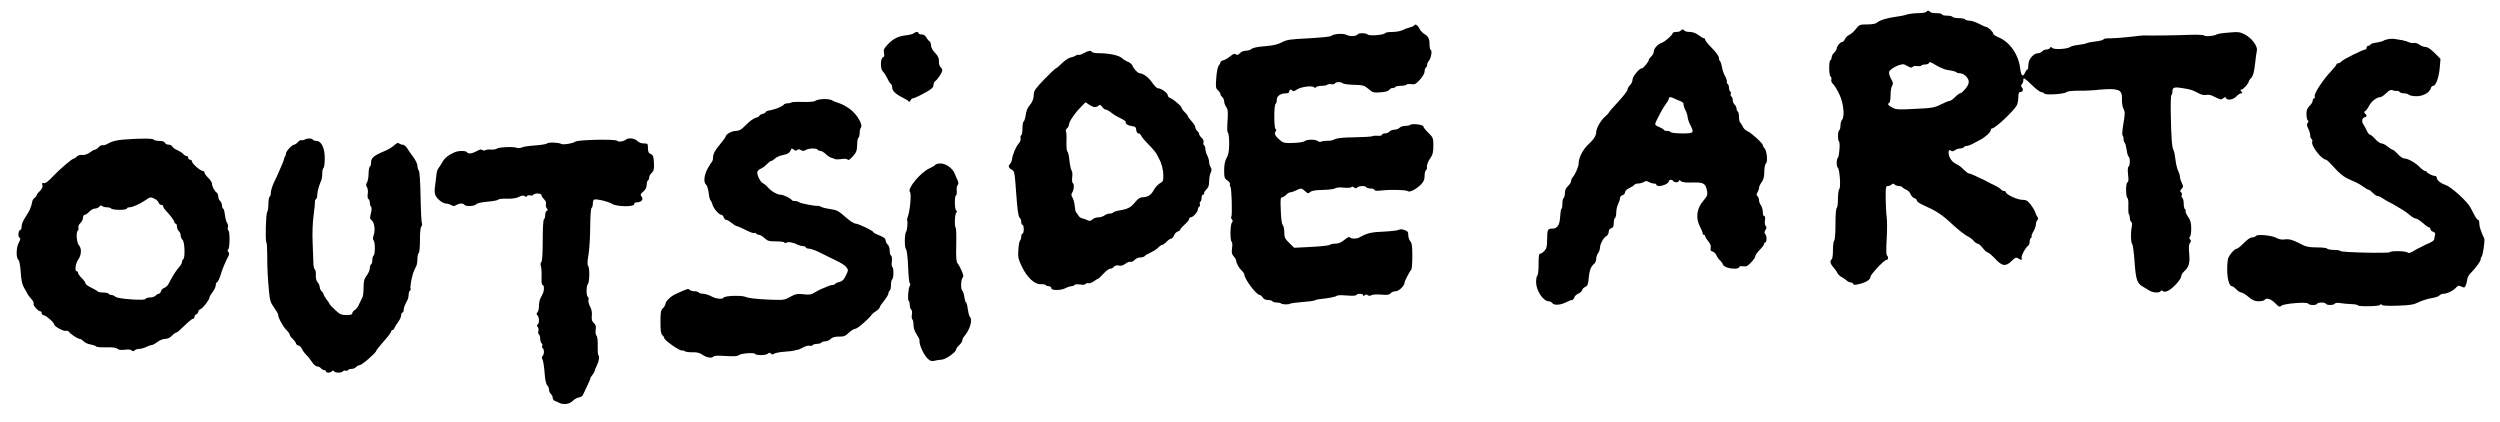 <?xml version="1.0" encoding="UTF-8"?> <svg xmlns="http://www.w3.org/2000/svg" width="2661" height="449" viewBox="0 0 2661 449" fill="none"><path d="M2050.33 12.666C2049.93 13.333 2046.07 14 2041.93 14C2037.8 14 2032.2 14.666 2029.67 15.466C2027.13 16.4 2021.4 17.466 2017 18C2008.47 19.066 1999.93 21.866 1997.4 24.4C1996.47 25.333 1992.07 26 1987.53 26C1979.53 26 1979 26.266 1975.53 30.666C1973.67 33.2 1970.47 36.133 1968.47 37.066C1966.6 37.866 1964.47 40 1963.67 41.733C1963 43.333 1961.67 44.666 1960.87 44.666C1958.87 44.666 1955 49.2 1955 51.6C1955 52.666 1953.8 54.666 1952.33 56C1950.87 57.333 1949.67 59.466 1949.67 60.8C1949.67 62.133 1949.13 63.6 1948.33 64C1946.47 65.066 1946.6 80.266 1948.47 81.466C1949.27 81.866 1949.67 83.333 1949.27 84.8C1948.87 86.133 1949.67 88.133 1951.13 89.466C1952.47 90.666 1955.53 95.466 1957.67 100.133C1962.33 109.466 1963.8 124.4 1960.6 127.6C1959.8 128.4 1959 131.2 1959 133.466C1959 135.866 1958.47 138.266 1957.67 138.666C1956.07 139.6 1955.93 149.6 1957.4 150.533C1958.87 151.333 1957.8 166.266 1956.2 168C1954.6 169.6 1954.6 177.6 1956.2 178.533C1958.07 179.733 1959.53 199.333 1957.8 201.066C1957 201.866 1956.33 206.533 1956.33 211.466C1956.33 216.4 1955.8 220.933 1955 221.333C1954.2 221.866 1953.67 229.066 1953.67 238.666C1953.67 248.266 1953.13 255.466 1952.33 256C1951.67 256.4 1951 260.933 1951 266C1951 271.066 1950.47 275.6 1949.67 276C1947.53 277.333 1948.2 280.933 1951.13 284.133C1952.73 285.866 1954.73 288.533 1955.53 290.266C1956.33 291.866 1958.33 294 1960.07 294.8C1961.67 295.6 1964.07 297.2 1965.4 298.4C1966.73 299.733 1968.87 300.666 1969.93 300.666C1971.13 300.666 1972.33 301.333 1972.6 302.266C1973 303.466 1974.73 303.333 1979.8 302.133C1986.6 300.4 1991 297.466 1991 294.533C1991 292.133 2005.53 276.666 2007.8 276.666C2009.93 276.666 2010.33 273.866 2008.47 271.866C2007.67 271.2 2007.53 264.266 2008.2 254.266C2008.73 245.333 2008.73 234.8 2008.2 230.933C2007.67 227.2 2007.13 218.133 2007.13 210.933C2007 199.333 2007.27 198 2009.4 198C2010.73 198 2012.47 197.333 2013.4 196.4C2014.6 195.2 2015.4 195.2 2016.6 196.4C2017.53 197.333 2019.53 198 2021.13 198C2022.87 198 2024.6 198.666 2025 199.466C2025.53 200.133 2027.4 201.333 2029.13 202C2030.87 202.666 2033 204.8 2033.67 206.8C2034.47 208.666 2036.2 210.533 2037.67 210.933C2039.13 211.333 2040.33 212.533 2040.33 213.466C2040.33 214.533 2043.13 216.533 2046.73 218.133C2061.13 224.533 2066.87 228.266 2077.53 238.266C2083.8 244.133 2091 249.733 2093.53 251.066C2096.2 252.266 2099.4 254.666 2100.73 256.266C2102.07 258 2104.07 259.333 2105 259.333C2106.07 259.333 2108.47 261.466 2110.47 264C2112.33 266.533 2114.73 268.666 2115.67 268.666C2116.6 268.666 2120.07 271.6 2123.53 275.333C2131.13 283.466 2134.87 284 2141.27 277.733C2145.13 274 2146.07 273.6 2148.33 275.066C2151.8 277.2 2152.73 277.066 2151.8 274.666C2151 272.666 2156.2 263.066 2159 261.333C2159.67 260.933 2160.33 259.066 2160.33 257.333C2160.33 255.6 2161 253.733 2161.67 253.333C2162.47 252.8 2162.73 252 2162.47 251.466C2162.07 250.933 2163 248.533 2164.47 246.266C2165.8 243.866 2167 240.533 2167 238.933C2167 237.2 2167.67 235.2 2168.6 234.266C2169.67 233.2 2169.67 232.266 2168.73 231.066C2167.93 230.133 2166.87 227.866 2166.33 226C2165.8 224.133 2163.53 220.4 2161.4 217.6C2158.07 213.466 2156.6 212.666 2152.33 212.666C2147.27 212.666 2135 206.933 2135 204.533C2135 203.866 2134.2 203.333 2133.13 203.333C2132.2 203.333 2130.6 202.533 2129.8 201.6C2129 200.533 2125.53 198.4 2122.07 196.8C2118.47 195.066 2114.73 193.2 2113.67 192.533C2112.6 191.866 2110.73 190.933 2109.67 190.533C2108.6 190.133 2105.4 188.666 2102.6 187.2C2099.67 185.866 2096.73 184.666 2095.8 184.666C2094.87 184.666 2092.47 182.8 2090.2 180.533C2088.07 178.266 2084.47 175.466 2082.07 174.533C2079.53 173.466 2076.87 170.8 2075.53 168C2073.13 162.933 2073.8 158 2076.73 160.4C2077.8 161.333 2079.13 161.2 2080.87 159.866C2082.33 158.8 2084.87 158 2086.47 158C2088.2 158 2089.93 157.333 2090.33 156.666C2090.73 155.866 2092.2 155.333 2093.4 155.333C2094.6 155.333 2097.13 154.4 2099 153.466C2100.87 152.4 2104.47 150.533 2107 149.2C2112.73 146.4 2119 140.8 2119 138.4C2119 137.466 2119.67 136.666 2120.47 136.666C2123.67 136.666 2143.13 118.4 2146.6 112.266C2147.53 110.666 2148.2 106.8 2148.33 103.6C2148.33 99.6 2148.87 98 2150.2 98C2153.13 98 2154.07 95.466 2152.2 93.2C2151 91.733 2151 90.8 2152.07 89.733C2153 88.8 2153.67 86.666 2153.67 85.066C2153.67 82.266 2154.6 82.8 2162.07 89.866C2166.6 94.4 2171.4 98 2172.6 98C2173.8 98 2175.27 98.666 2175.8 99.466C2177 101.466 2197 100.266 2199.67 98C2200.73 97.066 2206.2 96.533 2213.27 96.533C2219.67 96.666 2229.27 96.133 2234.33 95.466C2239.53 94.933 2246.6 94.666 2250.07 95.066C2257.4 95.866 2259 98 2258.6 107.2C2258.6 110.133 2259.27 114 2260.33 116C2261.93 118.933 2261.93 121.066 2260.2 131.466C2259 138 2258.6 143.733 2259.27 144.133C2259.8 144.533 2260.33 146.266 2260.33 148C2260.33 149.733 2260.87 151.466 2261.53 151.866C2262.07 152.266 2263 155.6 2263.53 159.2C2264.07 162.933 2265 166.266 2265.67 166.666C2267.4 167.733 2267.4 176.266 2265.67 177.333C2264.73 177.866 2264.6 181.066 2265.13 186.133C2265.8 191.6 2265.53 194 2264.47 194C2262.6 194 2262.47 209.466 2264.47 210.8C2265.27 211.333 2265.67 214.8 2265.4 219.333C2265.27 223.6 2265.4 227.6 2266.07 228.133C2266.6 228.666 2267 230.533 2267 232.133C2267 233.866 2267.67 235.6 2268.47 236.133C2269.4 236.666 2269.53 238.8 2269 241.866C2267.67 248.8 2268.07 258 2269.53 259.866C2270.33 260.8 2271.4 269.466 2272.07 279.2C2273.4 297.733 2274.73 301.733 2281 305.2C2282.47 306 2285.27 307.733 2287.27 308.933C2291.13 311.6 2298.33 312.133 2299.67 310C2300.33 308.933 2301.13 308.933 2302.2 309.866C2303.4 310.933 2305.13 310.8 2307.93 309.333C2313 306.8 2321.67 297.2 2321.67 294.133C2321.67 292.8 2322.87 290.666 2324.47 289.2C2329.8 284.4 2331.13 280.133 2330.2 270.133C2329.53 263.333 2329.8 260.133 2331 258.666C2332.33 257.2 2332.33 256.266 2331.13 254.8C2330.07 253.466 2329.93 252.666 2331 252C2331.67 251.6 2332.33 247.733 2332.33 243.466C2332.33 237.333 2331.67 234.666 2329 230.8C2327.13 228 2325.93 225.333 2326.33 224.666C2326.73 224 2326.47 223.2 2325.67 222.666C2325 222.266 2324.33 219.466 2324.33 216.666C2324.33 213.866 2323.67 211.066 2322.87 210.666C2322.07 210.133 2321.8 208.8 2322.33 207.6C2322.73 206.533 2322.33 205.066 2321.4 204.533C2320.2 203.733 2320.33 202.933 2322.07 201.066C2324.07 198.8 2324.07 198.133 2322.33 194.8C2321.27 192.666 2320.33 189.733 2320.33 188.133C2320.33 186.666 2319.4 183.733 2318.33 181.6C2317.27 179.6 2316.07 174.266 2315.53 169.6C2315 165.066 2314.07 160.666 2313.53 159.866C2311.93 157.866 2311 146.666 2310.6 122.266C2310.33 111.066 2310.6 101.6 2311.27 101.2C2311.8 100.8 2312.33 99.066 2312.33 97.2C2312.33 92.8 2314.47 92.266 2324.33 94C2332.6 95.466 2333.53 95.733 2341.13 99.733C2343.4 100.933 2346.6 101.466 2348.2 101.066C2349.8 100.666 2352.47 100.933 2354.07 101.6C2355.67 102.4 2358.6 103.733 2360.6 104.666C2363.67 106.133 2364.6 106.133 2366.47 104.533C2368.2 103.066 2368.87 103.066 2369.27 104.266C2370.33 107.2 2377 106.266 2380.33 102.666C2382.07 100.8 2384.33 99.333 2385.4 99.333C2387 99.333 2387 98.933 2385.67 97.333C2384.33 95.733 2384.33 95.333 2385.93 95.333C2387.67 95.333 2393.67 88.533 2393.67 86.533C2393.67 86 2394.87 84.266 2396.33 82.666C2398.2 80.666 2399.27 76.8 2400.2 68.533C2400.87 62.266 2401.8 55.733 2402.2 53.866C2403.27 49.333 2397 40.8 2389.67 36.8C2384.2 34 2382.6 33.733 2372.33 34.666C2366.2 35.066 2360.47 36 2359.67 36.533C2357.53 38.266 2347.4 39.2 2345.93 37.733C2345.27 37.066 2338.73 36.8 2330.87 37.066C2319.4 37.6 2289.4 38 2281.67 37.733C2280.6 37.733 2273.67 38.4 2266.33 39.333C2259 40.133 2249.8 40.8 2246.07 40.8C2242.2 40.666 2239 41.2 2239 41.866C2239 42.533 2235.53 43.466 2231.4 44C2227.13 44.4 2222.47 45.333 2221 46C2219.53 46.666 2215.4 47.466 2211.8 47.866C2208.2 48.266 2204.6 49.2 2203.8 49.866C2201 52.133 2187.13 53.066 2184.73 51.2C2183 49.733 2182.47 49.733 2182.07 50.933C2181.67 51.866 2180.07 52.666 2178.33 52.666C2176.73 52.666 2174.6 53.6 2173.67 54.666C2172.73 55.733 2170.73 56.666 2169.27 56.666C2164.47 56.666 2159 63.2 2159 68.933C2159 71.733 2158.6 74 2157.93 74C2157.4 74 2156.33 75.333 2155.67 76.933C2153.13 82.533 2151.27 81.066 2150.33 73.066C2148.6 58.266 2139.4 44.8 2127.53 39.866C2124.33 38.533 2121.67 36.8 2121.67 36C2121.67 34.133 2116.07 28.666 2114.07 28.666C2113.4 28.666 2109.93 27.2 2106.47 25.333C2103 23.466 2098.47 22 2096.33 22C2094.2 22 2092.07 21.333 2091.67 20.666C2091.27 19.866 2088.2 19.333 2085 19.333C2081.8 19.333 2078.73 18.666 2078.33 18C2077.93 17.2 2075.13 16.666 2072.2 16.666C2069.4 16.666 2067 16 2067 15.333C2067 14.533 2064.33 14 2061.13 14C2057.8 14 2054.73 13.333 2054.33 12.666C2053.93 11.866 2053 11.333 2052.33 11.333C2051.67 11.333 2050.73 11.866 2050.33 12.666ZM2061.4 69.866C2065 71.866 2069.93 74 2072.47 74.4C2079.27 75.466 2081.53 76 2082.47 77.066C2083 77.6 2084.73 78 2086.2 78C2089.93 78.133 2094.47 81.866 2095.4 85.866C2095.93 88.266 2095.13 90.533 2092.2 94.266C2089.93 97.066 2087.4 99.333 2086.47 99.333C2085.53 99.333 2083.13 101.066 2081 103.333C2078.87 105.466 2076.33 107.333 2075.4 107.333C2074.33 107.333 2070.07 109.066 2065.8 111.2C2058.87 114.666 2056.33 115.066 2038.47 115.866C2020.73 116.8 2018.2 116.666 2014.2 114.533C2009.53 112 2008.73 110.8 2011 109.333C2011.8 108.933 2012.33 105.2 2012.33 101.2C2012.33 97.2 2013 92.8 2013.93 91.333C2015.27 89.2 2015.13 87.866 2012.73 83.733C2011.13 80.8 2010.33 77.733 2010.87 76.266C2012.2 72.666 2023.93 67.2 2027.13 68.666C2028.47 69.466 2030.87 70.533 2032.33 71.333C2034.07 72.133 2035.13 72.133 2035.8 71.2C2036.2 70.4 2038.47 70 2040.6 70.266C2042.73 70.666 2044.73 70.4 2045.13 69.733C2045.53 69.2 2047.27 68.666 2049 68.666C2050.73 68.666 2052.6 68 2053 67.333C2054.07 65.466 2054.07 65.466 2061.4 69.866Z" fill="black"></path><path d="M1505.13 27.199C1504.6 27.866 1502.47 28.799 1500.2 29.333C1497.93 29.866 1494.6 31.066 1492.6 32.133C1490.6 33.199 1485.93 33.999 1482.07 33.999C1478.33 33.999 1474.87 34.533 1474.47 35.199C1473.27 37.199 1457.67 38.533 1455.93 36.799C1454.2 35.066 1446.2 34.799 1445.13 36.533C1443.8 38.666 1437 39.066 1433.4 37.199C1429.53 35.199 1419.8 35.866 1416.6 38.399C1415.67 39.066 1404.87 40.133 1392.6 40.799C1372.87 41.733 1369.67 42.266 1364.33 45.066C1359.93 47.333 1355.13 48.533 1346.47 49.199C1338.87 49.733 1333.67 50.799 1332.33 51.999C1331.13 53.066 1328.33 53.999 1326.07 53.999C1323.8 53.999 1321 55.066 1319.67 56.666C1317.8 58.666 1316.87 58.933 1315.53 57.866C1314.2 56.799 1312.73 57.199 1309.53 59.866C1307.27 61.733 1304.07 63.733 1302.2 64.133C1300.47 64.533 1299 65.599 1299 66.399C1299 67.199 1298.2 68.799 1297.13 69.866C1296.2 71.066 1295 76.666 1294.6 82.799C1293.8 92.533 1294.07 93.999 1296.33 95.999C1297.8 97.333 1299 99.199 1299 99.999C1299 100.933 1299.93 102.399 1301 103.333C1302.07 104.266 1303 106.266 1303 107.866C1303 109.466 1303.93 112.133 1305.13 113.866C1307 116.399 1307.27 119.066 1306.6 128.799C1306.07 135.999 1306.2 140.799 1307 141.333C1307.8 141.733 1308.33 146.933 1308.33 152.666C1308.33 160.799 1307.67 164.399 1305.67 167.999C1303.8 171.333 1303 175.199 1303 181.333C1303 189.066 1303.4 190.133 1306.47 192.133C1308.33 193.333 1309.53 195.066 1309.13 195.999C1308.87 196.933 1309 198.133 1309.67 198.799C1311 200.266 1311.8 229.599 1310.6 230.799C1310.07 231.333 1310.33 232.533 1311.27 233.599C1312.33 234.933 1312.33 235.866 1311.27 236.933C1309.4 238.799 1309.13 256.133 1311 257.333C1311.67 257.733 1311.93 260.666 1311.4 264.133C1310.73 268.799 1311.13 270.666 1313.13 272.799C1314.47 274.266 1315.67 276.266 1315.67 277.066C1315.93 280.133 1318.73 285.333 1321.53 287.866C1323 289.333 1324.33 290.933 1324.33 291.733C1324.33 296.666 1337.13 313.999 1341 313.999C1341.67 313.999 1343.13 315.199 1344.07 316.666C1345.13 318.399 1347.13 319.333 1349.53 319.333C1351.8 319.333 1353.93 319.866 1354.33 320.666C1354.73 321.333 1356.87 321.999 1358.87 321.999C1360.87 321.999 1363 322.399 1363.4 322.933C1364.73 324.133 1371.4 324.399 1373 323.333C1373.8 322.799 1379.67 321.999 1386.2 321.466C1392.6 321.066 1398.6 320.266 1399.4 319.733C1400.2 319.199 1402.07 318.666 1403.53 318.533C1413.8 317.466 1421.27 316.133 1422.73 314.933C1423.67 314.133 1428.07 313.999 1433.67 314.533C1439.27 315.066 1443.13 314.799 1443.67 313.999C1444.87 312.133 1451 312.399 1451 314.266C1451 315.466 1451.4 315.466 1452.6 314.266C1453.67 313.199 1454.6 313.199 1455.8 314.133C1457 315.066 1458.33 315.066 1459.93 314.133C1461.27 313.466 1466.07 313.199 1470.47 313.599C1476.73 314.133 1478.73 313.866 1480.2 312.133C1481.13 310.933 1483.67 309.999 1485.53 309.999C1489 309.999 1495 304.133 1495 300.799C1495 299.199 1500.73 288.266 1502.07 287.199C1502.73 286.666 1503.27 280.266 1503.27 272.799C1503.27 262.133 1502.87 258.666 1501.13 256.799C1499.93 255.466 1499 252.666 1499 250.399C1499 246.933 1498.33 245.999 1494.87 244.799C1492.2 243.866 1490.07 243.866 1489.13 244.533C1488.33 245.199 1481 246.133 1473 246.533C1459.27 247.066 1455.53 247.999 1446.73 252.799C1443.67 254.399 1438.6 254.399 1436.87 252.666C1435.93 251.733 1433.93 252.666 1431 255.333C1427.8 257.999 1424.87 259.199 1421.67 259.333C1419 259.333 1416.33 259.866 1415.67 260.533C1414.87 261.333 1406.07 262.266 1395.93 262.799L1377.53 263.733L1372.2 258.533C1367.67 254.133 1367 252.666 1367 247.333C1367 243.999 1366.2 240.399 1365.4 239.599C1364.33 238.533 1363.53 232.533 1363.27 223.999C1362.73 212.399 1363 209.999 1364.6 209.999C1365.67 209.999 1367.67 208.799 1369 207.333C1370.33 205.866 1372.33 204.666 1373.53 204.666C1374.73 204.666 1377.4 203.733 1379.53 202.666C1384.47 199.999 1385.53 200.133 1389.27 203.599C1392.07 206.133 1392.47 206.266 1394.6 204.399C1396.33 202.933 1400.33 202.266 1408.33 202.133C1414.47 201.999 1420.33 201.199 1421.27 200.399C1422.33 199.599 1425.93 199.199 1430.33 199.733C1434.47 200.133 1437.93 199.866 1438.47 199.199C1439 198.399 1439.93 198.533 1441.13 199.466C1442.6 200.666 1443.53 200.666 1444.6 199.599C1446.6 197.599 1453.27 197.466 1454.33 199.333C1454.73 199.999 1456.87 200.666 1459.13 200.666C1461.27 200.666 1463 201.333 1463 202.133C1463 203.066 1465.27 203.333 1470.07 202.799C1480.07 201.599 1496.73 201.999 1498.47 203.466C1500.33 205.066 1507.13 201.599 1512.33 196.533C1515.4 193.333 1516.33 191.199 1516.33 187.333C1516.33 184.533 1517 181.733 1517.67 181.333C1518.47 180.799 1519 179.466 1518.87 178.266C1518.47 175.466 1519.93 171.733 1523.27 167.066C1525 164.533 1525.67 161.199 1525.67 155.066C1525.67 146.933 1525.4 146.399 1520.33 141.333C1517.4 138.533 1515 135.466 1515 134.533C1515 132.666 1503 131.199 1501 132.933C1500.33 133.466 1497.93 133.999 1495.53 133.999C1493.27 133.999 1490.6 134.933 1489.67 135.999C1488.73 137.066 1486.33 137.999 1484.33 137.999C1482.33 137.999 1479.93 138.933 1479 139.999C1478.07 141.066 1475.93 141.999 1474.2 141.999C1472.47 141.999 1471 142.666 1471 143.466C1471 144.266 1469.13 144.666 1466.6 144.533C1464.2 144.266 1461.67 144.533 1460.87 144.933C1460.07 145.466 1451.53 145.999 1441.93 146.133C1429.8 146.266 1423.13 146.933 1420.73 148.266C1418.73 149.333 1415.27 149.999 1413 149.866C1410.87 149.733 1407.93 150.133 1406.6 150.666C1405.13 151.199 1403.53 151.066 1402.6 150.133C1400.6 148.133 1390.6 148.266 1388.6 150.266C1387.8 151.066 1382.47 151.999 1376.87 152.133C1368.33 152.533 1366.07 152.133 1363.27 149.866C1357.8 145.599 1355.8 142.133 1357.67 139.999C1358.6 138.799 1358.73 137.999 1357.67 137.333C1355.93 136.266 1355.93 111.733 1357.67 110.666C1358.47 110.266 1359 108.133 1359 106.133C1359 102.133 1363.13 99.333 1369 99.333C1371.13 99.333 1372.33 98.533 1372.33 97.333C1372.33 95.066 1374.47 94.666 1375.67 96.666C1376.2 97.466 1377.93 97.066 1380.07 95.466C1384.2 92.533 1396.2 90.799 1398.47 92.799C1399.53 93.733 1400.33 93.599 1401 92.666C1401.4 91.999 1404.2 91.333 1407 91.333C1409.8 91.333 1412.47 90.799 1412.87 90.133C1413.27 89.599 1415 89.333 1416.87 89.599C1418.6 89.999 1420.47 89.599 1420.87 88.799C1422.07 86.933 1427.4 86.933 1429.13 88.666C1429.8 89.333 1435.27 90.133 1441 90.266C1450.73 90.533 1452.07 90.799 1456.6 94.666C1461.13 98.533 1462.2 98.799 1469.27 98.266C1474.47 97.999 1477.53 97.066 1478.73 95.599C1479.67 94.399 1481.27 93.466 1482.33 93.733C1483.27 93.866 1484.47 93.466 1485 92.666C1485.4 91.999 1488.2 91.333 1491 91.333C1493.8 91.333 1496.47 90.799 1497 90.133C1497.4 89.466 1499.67 89.199 1502.07 89.599C1505.93 90.133 1507 89.599 1511.4 84.799C1514.2 81.599 1516.33 77.999 1516.33 76.133C1516.33 74.266 1517 72.399 1517.67 71.999C1518.47 71.599 1519 70.266 1519 69.066C1519 67.866 1519.8 65.866 1520.87 64.799C1523.13 61.999 1524.6 54.266 1523 53.333C1522.2 52.933 1521.67 50.533 1521.67 48.266C1521.67 41.466 1520.47 38.799 1516.47 36.399C1514.33 35.199 1511.8 32.666 1510.87 30.533C1508.87 26.533 1506.33 25.066 1505.13 27.199Z" fill="black"></path><path d="M1789 32.666C1788.6 33.333 1786.47 34 1784.2 34C1782.07 34 1780.33 34.666 1780.33 35.333C1780.33 37.2 1772.2 44.4 1769 45.467C1764.73 46.8 1760.33 51.6 1760.33 54.666C1760.33 56.267 1759.13 58.666 1757.67 60C1756.2 61.333 1755 62.933 1755 63.6C1755 65.6 1749.27 72.666 1747.67 72.666C1744.87 72.666 1737.67 81.466 1737.67 84.8C1737.67 86.666 1736.47 89.333 1735 90.666C1733.53 92 1732.33 94.133 1732.33 95.466C1732.33 96.666 1727.8 102.533 1722.33 108.4C1716.87 114.267 1712.33 119.467 1712.33 120C1712.33 120.4 1710.6 122.267 1708.47 124.133C1704.07 127.733 1699 136.667 1699 140.667C1699 144.4 1696.47 148.267 1690.73 153.6C1684.87 159.067 1680.33 167.867 1680.33 173.733C1680.33 177.467 1676.6 186 1673.53 189.2C1672.87 190 1672.33 191.467 1672.33 192.667C1672.33 193.867 1670.87 196.267 1669 198C1666.73 200.133 1665.67 202.533 1665.67 205.467C1665.67 207.867 1665.13 210.267 1664.33 210.667C1663.67 211.067 1663 213.867 1663 216.667C1663 219.467 1662.6 222.133 1661.93 222.4C1661.4 222.8 1660.87 226.533 1660.6 230.933C1660.07 239.733 1657.67 243.333 1652.2 243.333C1647.27 243.333 1646.87 244.4 1646.73 255.067C1646.73 262.267 1646.2 264.533 1643.93 266.933C1642.47 268.667 1640.47 270 1639.4 270C1638.07 270 1637.67 272.8 1637.67 281.2C1637.67 287.467 1637.13 292.933 1636.33 293.333C1635.67 293.733 1635 296.933 1635 300.267C1635 309.2 1642.47 320.533 1648.47 320.667C1649.67 320.667 1651.53 321.6 1652.47 322.8C1654.47 325.333 1661.53 324.667 1667.8 321.333C1669.93 320.267 1672.33 319.333 1673.27 319.333C1674.07 319.333 1675.27 318.133 1675.67 316.533C1676.2 315.067 1678.07 313.333 1679.93 312.533C1681.8 311.867 1683.53 310.267 1683.93 308.933C1684.2 307.6 1685.8 306 1687.4 305.333C1689.8 304.267 1690.47 302.533 1691 296C1691.8 287.733 1693.27 283.733 1696.87 280.667C1698.07 279.733 1699 277.467 1699 275.467C1699 273.6 1699.93 270.8 1701 269.467C1702.07 268 1703 265.467 1703 264C1703 259.867 1706.73 252.933 1709.8 251.333C1711.13 250.533 1712.33 248.533 1712.33 246.8C1712.33 244.8 1713.27 243.333 1715 242.933C1717 242.4 1717.67 241.067 1717.67 237.6C1717.67 234.933 1718.33 232.4 1719 232C1719.8 231.6 1720.33 228.933 1720.33 226.133C1720.33 223.333 1721.27 219.2 1722.33 217.2C1723.4 215.067 1724.33 212.267 1724.33 210.933C1724.33 209.467 1725.53 208.133 1727 207.733C1728.47 207.333 1729.67 206 1729.67 204.667C1729.67 203.333 1731.53 201.333 1734.33 200.133C1736.87 198.933 1739.27 197.333 1739.67 196.667C1740.07 195.867 1741.93 195.333 1743.8 195.333C1745.53 195.333 1748.2 194.533 1749.67 193.733C1751.8 192.4 1752.87 192.4 1755 193.733C1756.47 194.533 1758.87 195.333 1760.33 195.333C1761.8 195.333 1763 195.867 1763 196.667C1763 197.333 1764.33 198 1766.07 198C1770.2 198 1776.33 195.067 1776.33 192.933C1776.33 191.067 1779.8 190.8 1781 192.667C1782.07 194.533 1787 194.4 1787 192.533C1787 191.467 1787.67 191.6 1789.13 192.8C1790.6 194 1794.6 194.533 1801.53 194.267C1813.27 193.867 1815.53 195.2 1817 203.333C1817.67 207.333 1817.27 208.667 1813 213.733C1806.07 221.733 1804.73 231.733 1809.13 240.533C1810.87 243.867 1812.33 247.467 1812.33 248.267C1812.33 249.2 1813 250 1813.67 250C1814.47 250 1815 250.667 1815 251.467C1815 252.267 1816.47 254.667 1818.33 256.933C1820.6 259.6 1821.4 261.867 1820.87 263.867C1820.33 266.267 1820.73 267.2 1822.87 267.733C1824.33 268.133 1826.2 269.867 1826.87 271.6C1827.53 273.2 1829.27 275.867 1830.87 277.2C1832.33 278.667 1833.67 280.4 1833.67 281.2C1833.67 282 1835.27 283.467 1837.27 284.267C1841.67 286.4 1851 286.533 1851 284.533C1851 283.733 1852.33 283.2 1854.07 283.333C1855.67 283.467 1857.67 283.6 1858.47 283.467C1860.87 283.2 1868.33 275.067 1868.33 272.8C1868.33 271.6 1870.47 268.533 1873 266C1875.53 263.467 1877.67 260.667 1877.67 259.733C1877.67 258.8 1878.33 258 1879 258C1880.73 258 1880.73 250.933 1878.87 249.067C1877.8 248 1877.93 246.8 1879.13 244.8C1880.47 242.8 1880.6 241.733 1879.4 240.533C1878.6 239.733 1878.2 237.067 1878.6 234.533C1879.13 231.6 1878.87 230 1877.8 230C1877 230 1876.33 228 1876.33 225.6C1876.33 223.2 1875.4 220 1874.33 218.533C1873.27 217.2 1872.33 214.8 1872.33 213.333C1872.33 211.733 1871.53 209.733 1870.73 208.933C1869.4 207.6 1869.4 206.667 1870.73 204.667C1871.53 203.2 1872.33 201.067 1872.33 199.867C1872.33 198.667 1873.53 196 1875.13 193.867C1877.13 191.067 1877.93 187.867 1877.93 182.667C1877.93 178.533 1878.73 174.8 1879.67 174C1881.8 172.267 1880.73 160.8 1878.2 157.867C1877.13 156.8 1876.33 155.2 1876.33 154.533C1876.33 152.533 1864.07 141.333 1859.93 139.6C1857.93 138.8 1855.67 136.533 1855 134.8C1854.33 133.067 1853.13 131.2 1852.47 130.667C1851.67 130.267 1851 127.467 1851 124.667C1851 121.867 1850.47 119.067 1849.67 118.667C1849 118.267 1848.33 116.8 1848.33 115.467C1848.33 114.133 1847.4 112.267 1846.33 111.333C1845.27 110.4 1844.33 108.267 1844.33 106.533C1844.33 104.933 1843.67 103.067 1842.87 102.667C1842.07 102.133 1841.8 100.933 1842.2 99.867C1842.6 98.933 1842.33 97.733 1841.67 97.333C1840.87 96.8 1840.33 95.067 1840.33 93.333C1840.33 91.6 1839.67 89.733 1838.87 89.333C1838.2 88.8 1837.8 87.733 1838.07 86.933C1838.33 86 1837.53 83.333 1836.07 80.933C1834.73 78.533 1833.27 74.266 1832.87 71.333C1832.33 68.4 1831.4 65.6 1830.87 65.2C1830.2 64.8 1829.67 63.2 1829.67 61.6C1829.53 59.867 1826.6 55.6 1822.33 51.333C1818.33 47.333 1815 43.2 1815 42.267C1815 41.467 1814.33 40.666 1813.53 40.666C1812.73 40.666 1810.2 39.2 1807.8 37.333C1805 35.2 1801.67 34 1798.6 34C1795.93 34 1793.4 33.333 1793 32.666C1792.6 31.866 1791.67 31.333 1791 31.333C1790.33 31.333 1789.4 31.866 1789 32.666ZM1781.4 104.533C1782.6 105.2 1785.67 106.533 1788.07 107.467C1790.47 108.267 1792.2 109.733 1791.93 110.533C1791.67 111.333 1792.47 114.267 1793.8 116.933C1795.27 119.733 1796.33 123.2 1796.33 124.667C1796.33 126.133 1797.53 129.733 1799 132.667C1803.53 141.6 1803.13 142 1790.47 142C1784.2 142 1778.73 141.333 1778.33 140.667C1777.93 139.867 1776.07 139.333 1774.2 139.333C1772.47 139.333 1771 138.8 1771 138.267C1771 137.6 1768.87 136.4 1766.33 135.333C1761.4 133.333 1761 132.667 1762.87 128.933C1768.33 118 1770.6 114.133 1773.27 110.533C1775 108.267 1776.33 105.733 1776.33 104.933C1776.33 103.067 1778.2 102.933 1781.4 104.533Z" fill="black"></path><path d="M972.867 35.333C972.201 36 968.601 37.066 965.001 37.466C956.067 38.533 951.267 40.8 945.134 47.066C940.867 51.6 940.201 52.933 940.867 56.4C941.534 59.333 941.267 60.533 939.801 61.066C937.134 62.133 936.867 72.933 939.401 75.6C941.534 78 944.067 82 945.534 85.6C946.334 87.066 947.534 88.8 948.201 89.333C949.001 89.733 949.667 91.466 949.667 93.2C949.667 96.666 953.401 100.266 961.001 104C963.934 105.466 966.734 107.2 967.267 108C967.801 108.666 968.601 108.266 969.134 106.933C969.534 105.733 970.734 104.666 971.534 104.666C972.467 104.666 975.801 103.333 979.134 101.6C990.601 95.733 993.667 93.466 993.667 90.4C993.667 88.8 994.467 86.933 995.401 86.4C997.801 84.8 1003 77.066 1003 74.933C1003 73.866 1002.2 72.266 1001.13 71.466C1000.07 70.533 999.267 67.866 999.401 65.333C999.534 61.733 998.467 59.6 995.267 56.266C992.601 53.6 991.001 50.533 991.001 48.4C991.001 46.4 990.201 44.266 989.134 43.733C988.201 43.2 986.734 41.333 985.801 39.6C984.867 37.733 983.001 36.666 981.001 36.666C979.134 36.666 977.667 36 977.667 35.333C977.667 33.6 974.601 33.6 972.867 35.333Z" fill="black"></path><path d="M2542.33 41.6C2540.2 42 2537.8 42.666 2537 43.333C2536.33 43.866 2532.87 44.8 2529.4 45.333C2525.8 45.866 2523 46.8 2523 47.466C2523 48.133 2522.07 48.666 2521 48.666C2519.93 48.666 2519 49.6 2519 50.666C2519 51.733 2518.47 52.666 2517.8 52.666C2515.27 52.666 2494.2 63.066 2492.47 65.2C2491.53 66.4 2489.8 67.333 2488.87 67.333C2487.8 67.333 2487 67.866 2487 68.4C2487 69.066 2484.47 72.266 2481.27 75.733C2472.6 84.8 2462.73 99.866 2463.8 102.533C2464.2 103.733 2463.93 104.666 2463.13 104.666C2462.33 104.666 2461.67 105.733 2461.67 107.066C2461.67 108.4 2460.2 110.933 2458.33 112.666C2455.8 115.066 2455 117.2 2455 121.466C2455 124.666 2455.67 127.6 2456.33 128C2457.4 128.666 2457.27 129.466 2456.33 130.8C2455.13 132.133 2455.27 133.6 2456.87 136.8C2458.07 139.2 2459 142.4 2459 144.133C2459 145.866 2459.67 147.6 2460.47 148C2461.27 148.533 2461.53 149.733 2461.13 150.8C2459.53 154.933 2471.13 170 2475.93 170C2476.6 170 2480.6 173.866 2484.73 178.533C2489.53 184 2494.6 188.133 2498.6 190C2502.2 191.6 2506.47 193.6 2508.33 194.4C2510.2 195.2 2513.53 197.333 2515.8 198.933C2518.07 200.666 2520.47 202 2521.27 202C2521.93 202 2523.93 203.466 2525.67 205.333C2527.4 207.2 2529.67 208.666 2530.73 208.666C2531.8 208.666 2534.2 209.733 2536.07 211.066C2538.07 212.4 2540.6 214 2541.67 214.4C2543.93 215.466 2546.33 216.8 2556.87 223.066C2559 224.266 2562.73 226.933 2565 228.933C2567.4 231.066 2570.33 232.666 2571.53 232.666C2572.73 232.666 2575.93 234.8 2578.87 237.333C2581.67 239.866 2584.73 242 2585.53 242C2586.33 242 2587 242.8 2587 243.866C2587 244.933 2588.2 246.266 2589.8 246.666C2591.8 247.333 2592.33 248.266 2591.8 250.4C2591.4 252 2591 254 2591 254.8C2591 255.733 2588.73 257.333 2586.07 258.533C2583.27 259.733 2580.07 261.2 2579 261.866C2577.93 262.533 2576.07 263.466 2575 263.866C2573.93 264.4 2571 265.866 2568.47 267.466C2565.27 269.333 2563.53 269.733 2562.6 268.8C2560.87 267.066 2544.87 266.8 2543.8 268.4C2542.87 269.866 2491.8 268.666 2491.27 267.2C2491 266.533 2487.8 266 2484.33 266C2480.73 266 2477.4 265.333 2477 264.666C2476.6 263.866 2471.67 263.333 2466.07 263.333C2458.73 263.333 2454.73 262.666 2451.13 260.8C2440.73 255.333 2436.73 254.133 2432.07 254.8C2429 255.333 2425.93 254.8 2422.87 253.2C2417.53 250.4 2402.47 249.066 2401.13 251.2C2400.6 252 2398.87 252.666 2397.13 252.666C2395.4 252.666 2391.8 255.066 2388.33 258.666C2385.13 262 2381.8 264.666 2381 264.666C2378.33 264.666 2371.67 272.666 2371.27 276.4C2369.4 290.533 2371.67 304.666 2375.8 304.666C2376.6 304.666 2378.6 306.133 2380.33 308C2382.07 309.866 2384.47 311.333 2385.67 311.333C2386.87 311.333 2390.33 313.466 2393.27 316C2397.53 319.6 2399.93 320.666 2404.07 320.666C2407.13 320.666 2409.93 320 2410.33 319.333C2412.07 316.533 2417.27 318.133 2421.67 322.666C2425.53 326.666 2426.47 327.066 2428.2 325.466C2431 323.066 2455.67 321.066 2456.87 323.2C2458.07 325.066 2465.27 325.2 2466.33 323.333C2466.73 322.533 2468.87 322 2471 322C2473.13 322 2475.27 322.533 2475.67 323.333C2476.73 325.066 2483.93 325.066 2485.13 323.2C2485.67 322.266 2487.93 322.133 2491.53 322.666C2494.47 323.2 2499.8 323.6 2503.4 323.733C2506.87 323.866 2509.67 324.4 2509.67 324.933C2509.67 326.533 2532.07 326.133 2533 324.666C2533.67 323.6 2534.47 323.6 2535.53 324.666C2536.6 325.466 2543 325.733 2552.73 325.333C2565.53 324.933 2569.27 324.266 2574.87 321.466C2578.6 319.733 2584.6 317.866 2588.2 317.333C2591.93 316.8 2595.53 315.6 2596.47 314.533C2597.27 313.466 2599.27 312.666 2601 312.666C2604.73 312.666 2611.27 309.466 2614.33 306C2616.07 304 2617.27 303.733 2619.13 304.666C2620.47 305.466 2622.07 306 2622.73 306C2624.07 306 2625.67 301.733 2626.2 297.066C2626.33 295.466 2627.8 292.8 2629.4 291.066C2635.27 285.066 2640.33 278.266 2640.33 276.4C2640.33 275.333 2640.73 274 2641.27 273.466C2642.87 271.866 2645.13 255.866 2644.2 253.866C2640.73 246.533 2639 241.333 2639 238C2639 235.733 2638.47 234 2637.8 234C2636.47 234 2635 231.6 2629.8 221.333C2626.6 214.8 2609.4 199.066 2603.13 196.933C2597.8 195.066 2593.67 191.733 2593.67 189.066C2593.67 188.133 2592.87 187.333 2591.93 187.333C2589.53 187.333 2583 184.133 2583 182.933C2583 182.4 2582.2 182 2581.27 182C2580.33 182 2577.8 180.133 2575.53 177.866C2571.13 173.2 2563 168.666 2559 168.666C2557.53 168.666 2554.47 166.533 2552.2 164C2549.93 161.466 2547.4 159.333 2546.73 159.333C2545.93 159.333 2543.67 157.866 2541.4 156C2539.27 154.133 2536.33 152.666 2534.87 152.666C2533.4 152.666 2530.47 150.533 2528.2 148C2525.93 145.466 2523.4 143.333 2522.47 143.333C2521.67 143.333 2520.2 141.333 2519.13 138.933C2518.07 136.666 2516.6 133.866 2515.93 132.933C2513.53 129.866 2513.93 125.733 2516.6 124.933C2519.4 124.266 2519.67 123.2 2517.4 120.8C2515.93 119.333 2516.07 118.933 2517.4 118.4C2518.33 118 2520.2 115.466 2521.67 112.533C2524.2 107.733 2529.93 103.333 2533.93 103.333C2534.73 103.333 2537.53 101.466 2539.8 99.2C2543 96.133 2544.87 95.2 2546.6 96C2547.93 96.666 2549.93 96.933 2551.27 96.8C2552.47 96.666 2553.8 97.2 2554.33 98C2554.73 98.666 2556.87 99.333 2558.87 99.333C2560.87 99.333 2563.13 100 2563.93 100.8C2564.73 101.6 2568.33 102.4 2571.93 102.4C2579 102.533 2586.2 98.533 2587.4 93.866C2587.8 92.4 2588.87 91.333 2589.93 91.333C2592.73 91.333 2596.07 82.133 2596.87 72L2597.67 62.666L2591.4 56.4C2587.13 52.133 2583.93 50 2581.67 50C2579.8 50 2576.87 48.8 2575.13 47.466C2573.4 46.133 2570.73 45.333 2569.4 45.733C2567.93 46 2565.53 45.733 2563.93 44.933C2562.33 44.133 2559.27 43.2 2557 42.8C2554.87 42.4 2551.53 41.866 2549.67 41.6C2547.8 41.2 2544.6 41.2 2542.33 41.6Z" fill="black"></path><path d="M1153.67 56.533C1151.13 58 1148.47 58.8 1147.93 58.4C1147.4 58 1146.2 58.4 1145.27 59.066C1144.33 59.733 1141.8 60.8 1139.53 61.2C1137.27 61.733 1133.13 64.533 1130.33 67.333C1127.4 70.266 1124.6 72.666 1124.07 72.666C1123.4 72.666 1117.93 77.867 1111.67 84.266C1102.2 94.133 1100.47 96.666 1100.33 100.4C1100.33 105.2 1098.73 109.067 1095 113.333C1093.67 114.8 1092.2 118.8 1091.8 122.267C1091.27 125.733 1090.33 128.933 1089.53 129.333C1088.87 129.867 1088.33 133.067 1088.33 136.667C1088.33 140.267 1087.67 143.6 1087 144C1086.2 144.533 1085.93 146 1086.33 147.333C1086.73 148.667 1085.93 150.933 1084.2 152.933C1081.27 156.133 1077.93 164.267 1077.13 169.733C1076.87 171.467 1076.07 173.467 1075.13 174.4C1072.87 176.667 1073.4 178.667 1076.87 180.533C1079.8 182.133 1080.07 183.2 1081.67 206.133C1082.87 223.067 1083.93 230.4 1085.13 231.467C1086.2 232.267 1087 234.4 1087 236.133C1087 237.867 1087.67 239.333 1088.33 239.333C1089.13 239.333 1089.67 241.467 1089.67 244C1089.67 246.533 1089.13 248.667 1088.33 248.667C1087.67 248.667 1087 250 1087 251.733C1087 253.467 1086.47 255.333 1085.67 256.133C1085 256.8 1084.2 261.2 1083.93 266C1083.4 273.733 1083.8 275.733 1087.8 284C1093.27 295.467 1101.4 302.933 1108.07 302.533C1110.47 302.4 1112.73 302.8 1113.13 303.467C1113.53 304.133 1115 304.667 1116.47 304.667C1117.8 304.667 1119 305.6 1119 306.667C1119 309.333 1129 309.333 1134.2 306.667C1136.2 305.6 1139.13 304.667 1140.47 304.667C1141.8 304.667 1143.27 304 1143.67 303.333C1144.2 302.533 1146.73 302.4 1149.53 302.8C1152.6 303.333 1155 303.067 1155.53 302.267C1156.07 301.467 1157.27 301.067 1158.33 301.467C1159.4 301.867 1162.07 300.933 1164.2 299.467C1166.33 297.867 1168.47 296.667 1168.87 296.667C1169.27 296.667 1171.8 294.267 1174.47 291.333C1177.13 288.4 1180.33 286 1181.67 286C1183 286 1184.73 285.067 1185.67 284C1186.87 282.533 1188.6 282.133 1191 282.667C1193.4 283.2 1195.53 282.533 1197.93 280.667C1199.93 279.2 1202.33 278.267 1203.27 278.667C1204.33 279.067 1206.33 278.267 1207.67 276.667C1209 275.2 1211.8 274 1213.8 274C1215.8 274 1217.93 273.333 1218.33 272.667C1218.73 271.867 1221.67 270.133 1224.73 268.8C1227.93 267.333 1231.53 264.933 1232.87 263.467C1234.33 261.867 1236.07 260.667 1237 260.667C1237.8 260.667 1239.93 259.2 1241.67 257.333C1243.4 255.467 1245.67 254 1246.6 254C1247.53 254 1249 252.4 1249.67 250.533C1250.47 248.667 1252.2 246.8 1253.67 246.4C1255.13 246 1256.33 245.067 1256.33 244.267C1256.33 243.6 1258.47 241.2 1261 238.933C1263.53 236.8 1265.67 234.133 1265.67 233.2C1265.67 232.133 1266.47 231.333 1267.4 231.333C1269.8 231.333 1275 225.6 1275 222.933C1275 221.733 1275.67 220.4 1276.47 220C1277.27 219.467 1277.53 218.267 1277.13 217.2C1276.73 216.267 1277 215.067 1277.67 214.667C1278.47 214.133 1279 212.4 1279 210.533C1279 208.8 1279.67 207.333 1280.33 207.333C1281.13 207.333 1281.67 206.533 1281.67 205.6C1281.67 204.533 1282.87 202.667 1284.33 201.333C1286.2 199.6 1287 197.2 1287 193.2C1287 190 1287.67 185.867 1288.6 184C1289.8 181.2 1289.8 179.867 1288.6 177.867C1287.67 176.533 1287 174 1287 172.4C1287 170.667 1286.07 167.6 1285 165.467C1283.93 163.467 1283 160.267 1283 158.533C1283 156.933 1282.33 155.067 1281.67 154.667C1280.87 154.133 1280.6 152.667 1281 151.467C1281.4 150 1280.6 148.133 1279 146.667C1277.53 145.333 1276.33 143.467 1276.33 142.667C1276.33 141.733 1275.4 140.267 1274.33 139.333C1273.27 138.4 1272.33 136.667 1272.33 135.467C1272.33 134.267 1270.47 131.467 1268.33 129.067C1266.07 126.667 1264.33 124.267 1264.33 123.6C1264.33 122.933 1262.87 121.067 1261 119.333C1259.13 117.6 1257.67 115.467 1257.67 114.667C1257.67 112.933 1249 105.6 1245.4 104.267C1244.07 103.867 1243 102.533 1243 101.467C1243 99.067 1236.07 94 1232.73 94C1231.4 94 1228.6 91.333 1226.33 87.867C1222.6 82.4 1216.73 78 1213 78C1211.13 78 1206.33 72.933 1205.27 69.6C1204.73 68.4 1202.73 66.666 1200.73 65.867C1198.6 65.067 1195.8 63.333 1194.2 61.867C1191.13 58.933 1180.47 56.666 1170.2 56.666C1166.33 56.666 1162.73 56 1162.33 55.333C1161.13 53.467 1159 53.733 1153.67 56.533ZM1165.27 114C1166.6 114 1168.47 113.333 1169.4 112.4C1170.73 111.067 1171.53 111.467 1173.13 113.733C1174.2 115.333 1175.93 116.667 1177 116.667C1177.93 116.667 1180.47 118 1182.6 119.733C1184.6 121.467 1189.13 124.267 1192.73 125.867C1196.2 127.6 1198.73 129.333 1198.33 130C1197.27 131.6 1200.6 133.733 1205 134.267C1208.2 134.533 1209.13 135.333 1209.4 138.267C1209.67 140.533 1210.6 142 1211.8 142C1212.87 142 1214.07 143.067 1214.6 144.267C1215 145.6 1218.73 150 1222.73 154C1226.73 158 1230.47 162.533 1231.13 164C1231.8 165.467 1232.87 167.6 1233.53 168.667C1236.33 173.467 1238.2 180.533 1238.2 186.533C1238.33 192.4 1237.93 193.333 1234.47 195.2C1232.33 196.4 1229.4 199.733 1227.93 202.533C1225.27 207.6 1221.4 210 1215.67 210C1213.53 210 1211 211.733 1208.2 215.2C1203.8 220.8 1200.2 222.667 1191.4 224C1188.2 224.533 1185.4 225.467 1184.87 226.133C1184.47 226.8 1182.87 227.333 1181.13 227.333C1179.53 227.333 1177 228.267 1175.53 229.333C1174.2 230.4 1171.27 231.333 1169.13 231.333C1167 231.333 1164.07 232.267 1162.73 233.6C1160.87 235.333 1159.67 235.467 1157.27 234.267C1155.67 233.467 1153.13 232.667 1151.8 232.4C1150.47 232.133 1148.6 230.8 1147.8 229.333C1147 227.867 1145.93 226.4 1145.4 226C1144.87 225.6 1144.2 222.533 1143.93 219.2C1143.67 216 1142.6 212 1141.53 210.267C1140.07 207.867 1140.07 206.8 1141.4 204.667C1143.27 201.6 1143.53 195.867 1141.8 194.8C1141.13 194.4 1140.87 191.6 1141.27 188.667C1141.67 185.733 1141.4 182.667 1140.73 181.733C1139.93 180.8 1138.87 176 1138.33 171.067C1137.93 166.133 1136.87 161.6 1136.07 161.2C1135.4 160.667 1135 156.267 1135.13 150.8C1135.4 145.6 1135.13 140.667 1134.6 139.867C1134.07 138.933 1134.6 137.6 1135.67 136.667C1136.73 135.733 1137.67 134.133 1137.67 133.2C1137.67 130 1143.13 121.467 1149.4 115.067L1155.4 108.8L1159.13 111.333C1161.13 112.8 1163.93 114 1165.27 114Z" fill="black"></path><path d="M873 105.733C870.867 106 868.333 106.8 867.4 107.6C866.467 108.266 860.733 108.666 854.467 108.533C848.2 108.266 842.733 108.533 842.2 109.066C841.667 109.6 839.8 110 838.2 110C836.467 110 834.733 110.533 834.333 111.333C833.133 113.2 825.667 116.266 820.067 117.333C817.267 117.733 815 118.666 815 119.2C815 119.866 813.533 120.8 811.667 121.2C809.8 121.733 808.333 122.533 808.333 123.2C808.333 123.866 806.6 124.8 804.6 125.333C802.467 125.733 797.8 129.066 794.333 132.666C789 138.133 786.867 139.333 783 139.333C778.733 139.466 772.333 143.066 772.333 145.466C772.333 146 770.067 149.2 767.267 152.533C760.867 160.133 759 163.6 759 167.6C759 169.333 758.467 171.333 757.8 172.133C757.133 172.8 755 176.133 753.133 179.6C749.4 186.4 748.6 194.133 751.533 196.533C752.6 197.333 753.8 201.333 754.333 205.333C754.733 209.333 755.667 212.933 756.333 213.333C756.867 213.733 757.8 215.6 758.333 217.6C759.267 221.733 765.267 228.666 767.8 228.666C768.733 228.666 769.933 229.866 770.333 231.333C770.733 232.8 771.933 234 773 234C773.933 234 776.6 235.466 778.733 237.333C781 239.2 783.4 240.666 784.2 240.666C785.133 240.666 789.267 242.533 793.667 244.8C798.067 247.066 802.2 248.533 802.867 248.133C803.533 247.6 804.467 247.866 805 248.666C805.4 249.333 806.867 250 808.067 250C809.267 250 811.8 251.6 813.8 253.466C817 256.533 818.6 256.933 826.2 256.933C831.133 256.933 835 257.466 835 258.133C835 258.933 835.8 259.066 837.133 258.266C839.267 257.066 844.6 258.133 849.933 260.8C851.267 261.466 853.533 262 855 262C856.467 262 857.667 262.533 857.667 263.333C857.667 264 859.267 264.666 861.133 264.666C863 264.666 868.6 266.666 873.4 269.2C878.333 271.733 885.933 275.466 890.467 277.6C895 279.6 899.667 282.666 900.867 284.4C903.133 287.333 903 287.733 900.333 293.333C898.2 297.733 896.6 299.333 893.667 300C891.4 300.533 889.4 301.466 889 302.133C888.467 302.8 887.267 303.333 886.067 303.333C885 303.333 882.2 304.133 879.933 305.2C877.533 306.266 874.733 307.466 873.667 307.866C872.6 308.266 869.667 309.866 867.133 311.333C863.533 313.6 861.4 314 855.133 313.2C848.6 312.533 846.867 312.8 841 316C834.467 319.6 834.2 319.6 815.933 318.8C804.467 318.266 796.067 317.2 793.933 316.133C790.067 314.133 771.533 314.666 770.2 316.8C769 318.933 761.933 318.133 757 315.333C754.333 313.866 750.467 312.666 748.333 312.666C746.2 312.666 744.067 312 743.667 311.333C743.267 310.533 741.133 310 739.133 310C737.133 310 734.867 309.333 734.067 308.533C732.467 306.933 732.067 307.066 719 313.066C714.067 315.2 708.333 320.8 708.333 323.333C708.333 324.533 707.133 326.666 705.667 328C703.4 330.133 703 332.133 703 342.666C703 352 703.533 355.466 705 356.666C706.067 357.6 707 359.066 707 359.866C707.133 362.266 724.2 374.133 726.067 373.066C726.6 372.666 727.8 373.066 728.733 373.733C729.667 374.533 733.4 375.066 737.133 374.933C742.067 374.8 745 375.6 747.933 377.733C752.2 380.8 758.2 381.6 759.667 379.333C760.2 378.533 765 378.4 772.333 378.933C780.733 379.466 784.867 379.2 786.2 378.133C788.6 376.133 802.6 374.933 803.667 376.666C804.867 378.533 815.533 378.266 817.4 376.4C818.6 375.2 819.4 375.2 820.6 376.4C821.667 377.466 822.6 377.6 823.933 376.533C824.867 375.733 829.667 374.8 834.6 374.4C839.667 374.133 844.6 373.466 845.667 373.066C846.733 372.533 848.067 372.4 848.6 372.4C849.133 372.533 851.8 371.466 854.467 370C857.133 368.4 860.333 367.6 861.667 368C863 368.4 864.467 368.133 865 367.333C865.4 366.666 867.533 366 869.667 366C871.8 366 873.933 365.333 874.333 364.666C874.733 363.866 876.6 363.333 878.467 363.333C880.2 363.333 882.867 362.133 884.2 360.8C886.067 358.933 888.6 358.266 892.867 358.266C898.067 358.4 899.8 357.733 903.4 354.266C905.8 351.866 909 350 910.333 350C912.6 350 925 339.2 928.067 334.666C928.6 333.866 930.6 332.266 932.733 330.933C934.733 329.6 936.333 328 936.333 327.2C936.333 326.4 938.467 323.2 941 320.133C943.533 316.933 945.667 313.466 945.667 312.266C945.667 311.066 946.333 309.733 947 309.333C947.8 308.933 948.333 306.133 948.333 303.333C948.333 300.533 949 297.733 949.667 297.333C951.267 296.266 951.4 285.066 949.8 284.133C949.133 283.733 948.867 281.066 949.267 278.133C949.667 275.066 949.4 272.666 948.467 272.133C947.667 271.6 947 269.2 947 266.8C947 264.266 946.2 261.6 945.133 260.666C944.067 259.866 943 257.866 942.733 256.4C942.333 253.466 941.267 252.666 934.067 249.733C931.667 248.8 929.667 247.6 929.667 247.2C929.667 245.733 913.667 238 910.6 238C909 238 904.067 234.8 899.667 230.8C892.733 224.666 890.6 223.466 884.333 222.666C880.333 222.133 875.8 221.066 874.333 220.266C872.867 219.466 871.133 218.933 870.467 219.066C868.333 219.733 850.867 216.266 850.2 215.066C849.8 214.533 848.067 214 846.333 214C844.6 214 843 213.6 842.733 212.933C842.067 211.333 834.067 207.333 831.267 207.333C827.4 207.333 820.867 203.6 817.4 199.466C815.667 197.466 813.267 195.466 812.067 195.066C809.267 193.866 805.133 185.333 806.2 182.666C806.6 181.6 808.333 180.133 809.933 179.466C811.667 178.8 814.467 176.666 816.2 174.8C818.067 172.933 820.067 171.333 820.867 171.333C821.533 171.333 823.4 170.133 825 168.666C826.6 167.2 830.467 165.466 833.667 164.933C837.267 164.266 839.933 163.066 840.867 161.333C841.667 159.866 842.467 158.4 842.6 158.133C842.867 157.866 843.933 158.4 845 159.333C846.467 160.666 847.533 160.666 848.6 159.6C849.667 158.533 850.733 158.666 852.467 159.733C854.467 160.933 855.667 160.933 857.667 159.6C860.867 157.733 869.133 157.466 870.333 159.333C870.733 160 872.2 160.666 873.4 160.666C874.6 160.666 877.133 162.266 879.133 164.133C881 166 883.533 167.6 884.467 167.733C885.533 168 887.133 168.533 888.067 169.066C888.867 169.733 892.333 169.733 895.533 169.333C899.4 168.666 901.667 168.933 902.333 170C902.867 170.933 904.867 169.733 907.8 166.4C911.533 162.133 912.2 160.266 912.333 154.4C912.333 150.666 913 147.066 913.667 146.666C914.467 146.266 915 143.866 915 141.466C915 139.2 915.667 136.533 916.333 135.866C918.733 133.466 913 122.933 906.067 117.2C902.6 114.266 897 111.066 893.667 110C890.333 109.066 887 107.6 886.067 107.066C884.2 105.6 878.333 104.933 873 105.733Z" fill="black"></path><path d="M131.667 148.533C124.2 149.2 119.534 150.266 116.067 152.266C113.267 154 110.2 154.933 109.267 154.533C108.334 154.266 106.334 155.066 105 156.666C103.667 158.133 101.8 159.333 101 159.333C100.067 159.333 97.667 160.666 95.667 162.266C93.267 164.133 90.334 165.066 87.667 164.933C85.134 164.666 82.734 165.466 81.667 166.666C80.734 167.733 79.534 168.666 78.867 168.666C76.867 168.666 64.2 179.466 56.334 187.733C51.4 193.066 48.334 195.333 46.734 194.933C44.867 194.4 44.467 194.8 45.134 197.2C45.534 199.2 44.734 201.066 42.467 203.333C40.467 205.066 39 207.066 39 207.733C39 208.4 38.067 209.733 36.867 210.533C35.8 211.333 34.734 212.933 34.467 214C33.267 220.533 31.4 224.666 27.4 230.533C24.867 234.133 23 238.666 23 240.8C23 242.933 22.467 244.666 21.8 244.666C19.667 244.666 18.734 251.6 20.6 252.8C21.934 253.733 21.934 254.8 20.067 258.133C17.267 263.066 16.867 274.4 19.534 276.533C20.6 277.466 21.534 282.266 22.067 289.733C22.6 298.266 23.534 302.8 25.534 306.133C27.134 308.666 28.734 311.6 29.134 312.666C29.667 313.733 31.534 316.266 33.4 318.266C35.134 320.133 36.2 322.4 35.8 323.2C34.734 324.8 40.6 331.333 43 331.333C43.667 331.333 44.334 332.266 44.334 333.333C44.334 334.4 45.134 335.333 46.067 335.333C48.467 335.333 57.667 343.2 57.667 345.333C57.667 347.466 68.067 353.066 70.467 352.133C71.4 351.733 72.734 352.133 73.267 353.066C74.867 355.466 82.6 360.666 84.734 360.666C85.8 360.666 87.667 361.866 88.867 363.2C90.2 364.666 93.534 366.266 96.467 366.666C99.267 367.2 101.934 368.133 102.467 368.8C102.867 369.466 107.534 369.866 113 369.733C119.534 369.466 123.4 370 124.867 371.2C126.334 372.4 128.867 372.8 132.867 372.266C136.467 371.733 139.134 372 140.067 372.933C141.267 374.133 142.067 374.133 143.267 372.933C144.2 372 146.334 371.333 148.334 371.333C150.2 371.333 153.4 370.4 155.534 369.333C157.534 368.266 160.2 367.333 161.267 367.333C162.334 367.333 165.134 365.866 167.534 364C169.934 362.133 173.667 360.666 175.934 360.666C178.467 360.666 181 359.466 183 357.333C184.734 355.466 186.734 354 187.667 354C188.467 354 192.334 350.666 196.334 346.666C200.334 342.666 204.334 339.333 205.267 339.333C206.2 339.333 207 338.4 207 337.333C207 336.133 207.934 334.933 209 334.533C210.067 334 211 332.8 211 331.866C211 330.8 212.2 329.466 213.534 328.933C216.2 328 223 318.933 223 316.533C223 315.733 224.467 313.2 226.334 310.8C228.2 308.4 229.667 305.066 229.667 303.6C229.667 302 230.067 300.666 230.734 300.666C231.8 300.666 234.2 295.333 235.667 290C236.467 286.933 240.334 277.866 243.267 272.266C244.067 270.666 243.934 269.2 243 268C241.934 266.8 241.934 266 243 265.333C244.6 264.266 244.867 246.4 243.134 245.466C242.467 245.066 242.2 243.466 242.6 242C243 240.533 242.6 238.533 241.8 237.466C240.867 236.4 239.934 232.533 239.4 228.8C239 225.066 238.067 222 237.534 222C236.867 222 236.334 220.533 236.334 218.8C236.334 217.066 235.4 214.933 234.334 214C233.267 213.066 232.334 210.933 232.334 209.2C232.334 207.466 231.534 205.6 230.734 205.066C228.334 203.6 225.667 198.533 225.667 195.6C225.667 194.266 223.934 191.466 221.667 189.333C219.534 187.2 217.667 184.666 217.667 183.733C217.667 182.8 216.867 182 215.934 182C213.4 182 204.334 174.133 204.334 171.866C204.334 170.8 203.4 170 202.334 170C201.267 170 200.334 169.066 200.334 168C200.334 166.933 199.534 166 198.467 166C197.534 166 195.8 165.066 194.867 163.733C193.8 162.533 191 160.8 188.6 159.733C186.2 158.8 183.934 157.066 183.4 156C183 154.933 181.267 154 179.534 154C177.667 154 175.934 153.066 175.534 152C175 150.666 172.867 150 169.667 150C166.734 150 164.067 149.333 163.667 148.666C162.867 147.2 149.667 147.2 131.667 148.533ZM164.6 211.6C166.6 212.533 168.467 214.4 168.867 215.6C169.134 216.933 170.334 218 171.534 218C172.734 218 173.667 218.666 173.667 219.6C173.667 220.533 174.867 222.4 176.334 224C181 228.666 185.667 235.066 185.667 236.533C185.667 237.333 186.334 238 187 238C187.8 238 188.334 239.466 188.334 241.2C188.334 242.933 189.267 245.066 190.334 246C191.4 246.933 192.334 249.066 192.334 250.666C192.334 252.266 193.267 254.4 194.334 255.333C196.6 257.2 197.267 274.666 195 276C194.334 276.4 193.667 277.866 193.667 279.066C193.667 280.266 192.2 282.666 190.467 284.533C187.534 287.733 183.934 293.466 179.4 302.133C178.467 304.133 176.334 306 174.867 306.4C173.4 306.8 171.8 308.4 171.4 309.866C171 311.466 169.934 312.666 169 312.666C168.067 312.666 166.6 313.6 165.667 314.666C164.734 315.733 161.934 316.666 159.534 316.666C157 316.666 155 317.333 155 318.133C155 320.266 125.534 318.266 122.867 315.866C121.8 314.8 119.8 314 118.6 314C117.4 314 116.067 313.333 115.667 312.666C115.267 311.866 112.467 311.333 109.667 311.333C106.867 311.333 104.2 310.8 103.8 310.133C103.4 309.466 100.334 307.733 97 306.133C93.667 304.533 91 302.533 91 301.6C91 300.666 89.267 298.133 87 296C84.867 293.866 83 291.333 83 290.4C83 289.466 82.467 288.666 81.667 288.666C79.267 288.666 80.334 280.533 83.267 276.266C86.734 271.333 87.134 264.4 83.934 260.933C81.534 258.266 80.734 246.8 82.867 245.466C83.534 245.066 83.8 243.6 83.4 242.266C83.134 240.933 84.067 238.8 85.534 237.466C87.134 236 88.334 233.466 88.334 231.733C88.334 230.133 89.134 228.666 90.067 228.666C91.134 228.666 93.267 227.2 95 225.333C96.734 223.466 99.4 222 101.134 222C102.734 222 104.734 221.066 105.667 220C106.867 218.533 107.8 218.266 108.867 219.333C109.534 220 111.8 220.666 113.8 220.666C115.8 220.666 117.934 221.2 118.334 222C118.734 222.666 122.734 223.333 127.134 223.333C131.534 223.333 135 222.8 135 222C135 221.2 136.2 220.666 137.8 220.666C141 220.666 148.467 217.333 154.867 213.066C160.067 209.466 160.067 209.466 164.6 211.6Z" fill="black"></path><path d="M324.467 148.533C323.4 149.2 321.934 149.466 321 149.2C320.2 148.8 318.334 149.733 317 151.333C315.667 152.8 313.934 154 313 154C310.867 154 304.334 161.066 304.334 163.466C304.334 164.666 303.934 166 303.4 166.533C302.867 167.066 302.334 168.266 302.334 169.066C302.334 170 301.134 173.066 299.8 176C298.467 178.933 296.867 182.533 296.334 184C295.8 185.466 293.8 189.866 291.8 193.733C289.934 197.733 288.334 202.666 288.334 204.666C288.334 206.8 287.8 208.933 287 209.333C286.334 209.733 285.667 213.333 285.667 217.2C285.667 220.933 285.134 224.666 284.467 225.466C283 226.8 282.2 255.6 283.534 257.866C284.067 258.666 284.467 265.2 284.467 272.266C284.467 286.666 284.867 294.266 286.334 310.266C287.134 319.466 287.8 321.866 291.8 327.466C294.334 331.066 296.2 334.4 296.067 334.933C295.534 337.066 301.4 348.133 304.867 351.2C306.734 353.066 308.334 355.2 308.334 356.133C308.334 356.933 309.8 359.066 311.667 360.8C313.4 362.533 315 364.666 315 365.466C315 366.4 316.2 367.333 317.667 367.733C319.134 368.133 320.867 369.866 321.534 371.6C322.2 373.2 324.067 375.866 325.667 377.333C327.267 378.8 330.067 382.266 331.8 384.933C333.667 387.866 336.067 390 337.534 390C338.867 390 340.734 390.933 341.667 392C342.6 393.066 344.2 394 345.134 394C346.2 394 347 394.533 347 395.333C347 397.066 351.4 397.066 353.267 395.2C354.334 394.133 355 394.133 355.534 395.2C356.734 397.066 363.934 397.066 365 395.2C365.534 394.4 366.734 394.133 367.8 394.533C368.734 394.933 369.934 394.666 370.334 394C370.867 393.2 372.6 392.666 374.2 392.666C375.934 392.666 378.067 391.733 379 390.666C379.934 389.6 381.667 388.666 382.867 388.666C385.134 388.666 400.334 375.466 400.334 373.6C400.334 372.933 403.934 368.4 408.334 363.466C412.734 358.533 416.334 353.733 416.334 352.933C416.334 352 417 351.333 417.667 351.333C418.467 351.333 419.534 350.266 419.934 348.933C420.467 347.733 422.2 344.8 423.934 342.533C425.667 340.266 427 337.066 427 335.6C427 334 427.667 332.666 428.334 332.666C429.134 332.666 429.667 331.466 429.667 330C429.667 328.533 430.334 326.133 431 324.666C431.8 323.2 433 320.8 433.667 319.333C434.467 317.866 435 315.2 435 313.466C435 311.6 435.667 309.733 436.334 309.333C437.134 308.8 437.4 308 437 307.333C436.6 306.8 437 303.066 437.667 299.2C438.867 292.533 440.067 289.066 443.134 283.066C443.8 281.733 444.334 278.266 444.334 275.466C444.334 272.533 445 269.733 445.667 269.333C446.467 268.933 447 262.8 447 255.466C447 247.733 447.534 242 448.467 241.066C449.267 240.266 449.534 238.933 449.134 238.133C448.6 237.333 447.934 224.533 447.667 209.866C447.4 193.2 446.6 182.4 445.8 181.6C445 180.8 444.334 178.533 444.334 176.533C444.334 174.666 442.334 170.4 439.934 167.2C437.534 164 434.467 159.733 433.267 157.6C431.934 155.6 429.934 154 428.6 154C427.267 154 425.534 153.333 424.867 152.666C423.934 151.733 422.6 152.133 420.867 153.6C417.267 156.8 413.667 159.066 409.667 160.666C398.067 165.466 395 168 395 172.8C395 174.8 394.467 176.933 393.667 177.333C393 177.733 392.334 181.066 392.334 184.8C392.334 188.4 391.534 192.533 390.734 194C389.4 196.133 389.4 197.2 390.6 199.2C391.534 200.666 391.934 203.733 391.4 206.4C391 209.066 391.267 211.333 392.2 211.866C393 212.4 393.667 214.133 393.667 215.866C393.667 217.466 394.2 219.333 395 220.133C395.8 220.933 395.667 223.466 394.734 227.066C393.534 232 393.667 233.066 395.534 234.4C398.467 236.533 399.667 244.8 397.8 250.133C396.734 253.066 396.734 254.933 397.667 255.866C399.4 257.6 399.4 270.933 397.667 272C397 272.4 396.334 274.533 396.334 276.666C396.334 278.8 395.8 280.933 395 281.333C394.334 281.733 393.667 283.6 393.667 285.466C393.667 287.333 392.2 290.8 390.334 293.2C387.667 296.8 387 299.066 387 305.866C387 310.4 386.467 315.066 385.8 316.4C385.134 317.6 383.534 320.933 382.334 323.6C381.267 326.4 379 329.2 377.667 330C376.2 330.8 375 332.266 375 333.333C375 334.8 373.4 335.333 368.734 335.333C363.134 335.333 361.667 334.533 356.734 329.866C353.534 326.933 351 324.266 351 323.866C351 323.466 349.534 321.2 347.667 318.8C345.8 316.4 344.334 313.733 344.334 313.066C344.334 312.266 343.4 310.933 342.334 310C341.267 309.066 340.334 307.066 340.334 305.6C340.334 304.133 339.267 301.733 338.067 300.4C336.6 298.666 335.934 296.133 336.2 292.666C336.334 289.866 335.8 287.2 335 286.666C334.2 286.133 333.534 282.666 333.534 278.933C333.4 275.066 333.134 265.333 332.734 257.333C332.334 248.8 332.734 237.066 333.8 229.333C334.734 222 335.4 215.333 335.267 214.4C335 213.6 335.534 212.533 336.334 212C337 211.6 337.667 209.6 337.667 207.733C337.667 204.133 339.8 196.533 341.8 192.4C342.467 191.066 343 187.6 343 184.8C343 181.866 343.667 179.066 344.334 178.666C345.134 178.266 345.667 173.6 345.667 168.4C345.667 157.466 342.067 150 336.734 150C335.134 150 333.4 149.333 333 148.666C331.934 147.066 327 146.933 324.467 148.533Z" fill="black"></path><path d="M666.333 148.533C664.067 150.533 657.933 151.466 657 149.866C655.667 147.866 615 148.666 612.333 150.8C609.8 152.666 599.4 154.4 597.4 153.2C594.733 151.6 584.067 151.2 582.333 152.666C581.4 153.466 575.667 154.4 569.533 154.8C563.4 155.2 557 156.133 555.4 156.933C553.8 157.733 551.4 157.866 550.067 157.333C546.733 155.866 530.733 156.533 528.733 158.266C527.8 158.933 525.133 159.333 522.733 159.2C520.333 158.933 517.533 159.333 516.467 159.866C515.533 160.533 514.2 160.4 513.4 159.6C512.467 158.666 510.6 159.066 507.533 160.8C502.467 163.6 498.333 164.133 497 162C495.933 160.266 488.067 160.266 484.067 162C477.4 164.933 473.133 168.266 471 172.4C469.667 174.666 467.8 177.6 466.867 178.8C465.8 180 464.867 182.666 464.733 184.533C464.6 186.4 463.933 191.866 463.267 196.533C462.333 202.8 462.467 206 463.667 208.266C465.8 212.4 471.533 216.666 474.867 216.666C476.467 216.666 478.867 217.466 480.333 218.266C482.467 219.6 483.533 219.6 485.667 218.266C488.867 216.266 493.267 216.133 494.333 218C495.533 220 505.133 219.6 506.867 217.466C507.8 216.266 512.6 215.2 519 214.666C524.867 214.133 530.067 213.2 530.467 212.4C530.867 211.733 535 211.333 539.533 211.466C545.133 211.6 549.267 211.066 552.333 209.6C555.4 208 557.267 207.733 558.467 208.8C559.533 209.733 560.333 209.733 561 208.666C561.533 207.866 563 207.6 564.333 208C565.667 208.4 567.133 208.133 567.667 207.333C568.867 205.333 576.333 205.6 576.333 207.733C576.333 208.8 577.533 210.666 579.133 212.133C580.733 213.6 581.533 215.6 581.133 217.2C580.733 218.666 581.133 220.8 582.067 221.866C583.267 223.333 583.267 223.866 582.067 224.266C581.133 224.666 580.333 226.666 580.333 228.666C580.333 230.8 579.8 232.933 579 233.333C578.2 233.866 577.667 242.8 577.667 255.866C577.667 270.133 577.133 278 576.2 278.933C575.267 279.866 575.133 281.466 575.667 282.933C576.2 284.266 576.6 289.333 576.467 294.266C576.2 300.133 576.6 303.333 577.533 303.333C579.4 303.333 579.4 309.2 577.667 312.666C577 314.133 575.8 316.533 575 318C574.333 319.466 573.667 322.933 573.667 325.733C573.667 328.533 573 331.466 572.067 332.4C570.867 333.6 570.867 334.4 572.067 335.6C574.067 337.6 574.2 344.133 572.333 345.333C571.267 346 571.4 346.8 572.333 348C573.267 349.066 573.533 351.066 573 352.533C572.6 353.866 572.867 355.466 573.667 356C574.333 356.4 575 358.533 575 360.666C575 362.8 575.667 364.933 576.467 365.333C577.267 365.866 577.533 367.066 577.133 368.133C576.733 369.066 577 370.266 577.667 370.666C579.4 371.733 579.4 377.066 577.533 378.933C576.6 379.866 576.467 381.066 577.533 382.8C578.2 384.266 579.267 390.533 579.667 396.933C580.2 404.4 581.267 409.066 582.467 410.133C583.533 410.933 584.333 413.066 584.333 414.666C584.333 416.266 585.267 418.4 586.333 419.333C587.4 420.266 588.333 422.133 588.333 423.6C588.333 424.933 589.4 426.4 590.733 426.8C591.933 427.2 594.067 428.133 595.267 428.8C599.667 431.066 606.333 430.133 609.533 426.8C611.267 424.933 614.2 423.333 616.067 423.066C617.933 422.8 619.8 421.733 620.333 420.666C620.867 419.6 622.867 415.333 624.733 411.333C626.733 407.333 628.333 403.466 628.333 402.8C628.333 402.133 629.267 400.533 630.467 399.2C631.533 398 632.6 396.133 632.867 395.066C633 394.133 634.067 391.333 635.4 388.8C637.667 384.133 638.333 379.066 636.733 377.6C636.333 377.066 636.067 372.666 636.2 367.866C636.333 362.666 635.933 358.4 634.867 357.2C633.933 356.133 633.667 353.466 634.067 350.8C634.6 347.333 634.2 345.6 632.067 343.866C630.067 342 629.533 340.133 629.933 336C630.333 332.4 629.667 329.2 628.067 326.266C626.733 323.733 625.933 320.666 626.333 319.333C626.733 318 626.467 316.533 625.667 316C623.933 314.933 623.933 304.266 625.667 302.533C627.533 300.666 627.8 285.2 626.067 283.066C625 281.866 625.133 278.266 626.467 270.666C627.4 264.8 628.2 251.466 628.2 241.066C628.333 230 628.867 221.866 629.667 221.333C630.467 220.933 631 218.8 631 216.666C631 214.666 631.667 212.666 632.467 212.4C635.133 211.466 647.667 214.533 651.4 216.933C656.2 220.133 675 220.4 675 217.333C675 216.133 676.2 215.333 678.2 215.333C682.733 215.333 685.267 212 682.867 209.2C681.4 207.333 681.533 206.533 684.733 203.866C687.133 201.866 688.333 199.466 688.333 196.8C688.333 194.666 689 192.4 689.667 192C690.467 191.6 691 190.133 691 188.8C691 187.466 692.2 185.333 693.667 184C695.933 181.866 696.333 180.133 696.067 173.466C695.667 166.533 695.267 165.2 692.733 164C690.333 162.933 689.667 161.6 689.667 157.733C689.667 152.933 689.533 152.666 685.267 152.666C682.467 152.666 679.8 151.6 678.333 150C675.8 147.2 668.6 146.4 666.333 148.533Z" fill="black"></path><path d="M995.667 175.333C995.267 176.133 992.334 177.867 989.267 179.2C979.534 183.733 965.267 201.067 968.601 204.4C970.334 206.133 968.601 224.8 966.067 231.333C965.534 232.4 965.401 233.867 965.667 234.667C966.334 237.067 965.534 245.2 964.467 246.667C962.734 248.933 962.601 263.333 964.334 265.333C965.267 266.4 966.201 274 966.601 283.6C966.867 292.533 967.667 300.667 968.334 301.467C969.134 302.267 969.134 303.467 968.467 304.133C966.867 305.867 965.801 319.2 967.134 320.133C967.801 320.533 968.334 322.533 968.334 324.667C968.334 326.8 969.001 328.933 969.801 329.467C970.734 330 971.001 332.267 970.601 334.8C970.201 337.333 970.467 339.6 971.134 340C971.801 340.533 972.334 343.067 972.334 345.867C972.334 349.067 973.534 352.8 975.667 355.867C977.534 358.667 979.001 361.6 978.734 362.4C978.067 366.4 983.134 377.733 987.534 381.867C990.201 384.267 991.667 384.8 994.601 384C996.601 383.467 1000.2 382.933 1002.33 382.8C1006.6 382.667 1017.67 374.8 1017.67 372C1017.67 371.2 1019.13 369.067 1021 367.333C1022.87 365.6 1024.33 363.333 1024.33 362.267C1024.33 361.067 1025.13 359.2 1026.2 358.133C1032.33 351.2 1035.53 340.4 1032.33 337.2C1031.53 336.4 1030.6 332.667 1030.07 328.933C1029.67 325.067 1028.87 322 1028.33 322C1027.8 322 1026.87 319.333 1026.47 316C1025.93 312.8 1025 309.733 1024.2 309.333C1022.47 308.133 1022.73 297.467 1024.6 295.6C1025.8 294.4 1025.53 292.667 1023.67 288.4C1022.33 285.2 1020.33 281.6 1019.27 280.4C1017.8 278.667 1017.53 274.267 1017.8 260.8C1018.07 251.2 1017.8 243.067 1017.27 242.533C1015.8 240.933 1016.2 228 1017.8 226.4C1018.87 225.333 1018.87 224.667 1017.8 224.133C1016.07 222.933 1015.8 209.067 1017.53 208C1018.33 207.6 1018.6 205.333 1018.33 203.067C1018.07 200.667 1018.47 198 1019.27 197.067C1020.33 195.733 1020.33 194.4 1019.4 192.267C1018.6 190.667 1017.27 187.467 1016.33 185.067C1014.07 179.2 1007 174 1001.13 174C998.601 174 996.067 174.667 995.667 175.333Z" fill="black"></path></svg> 